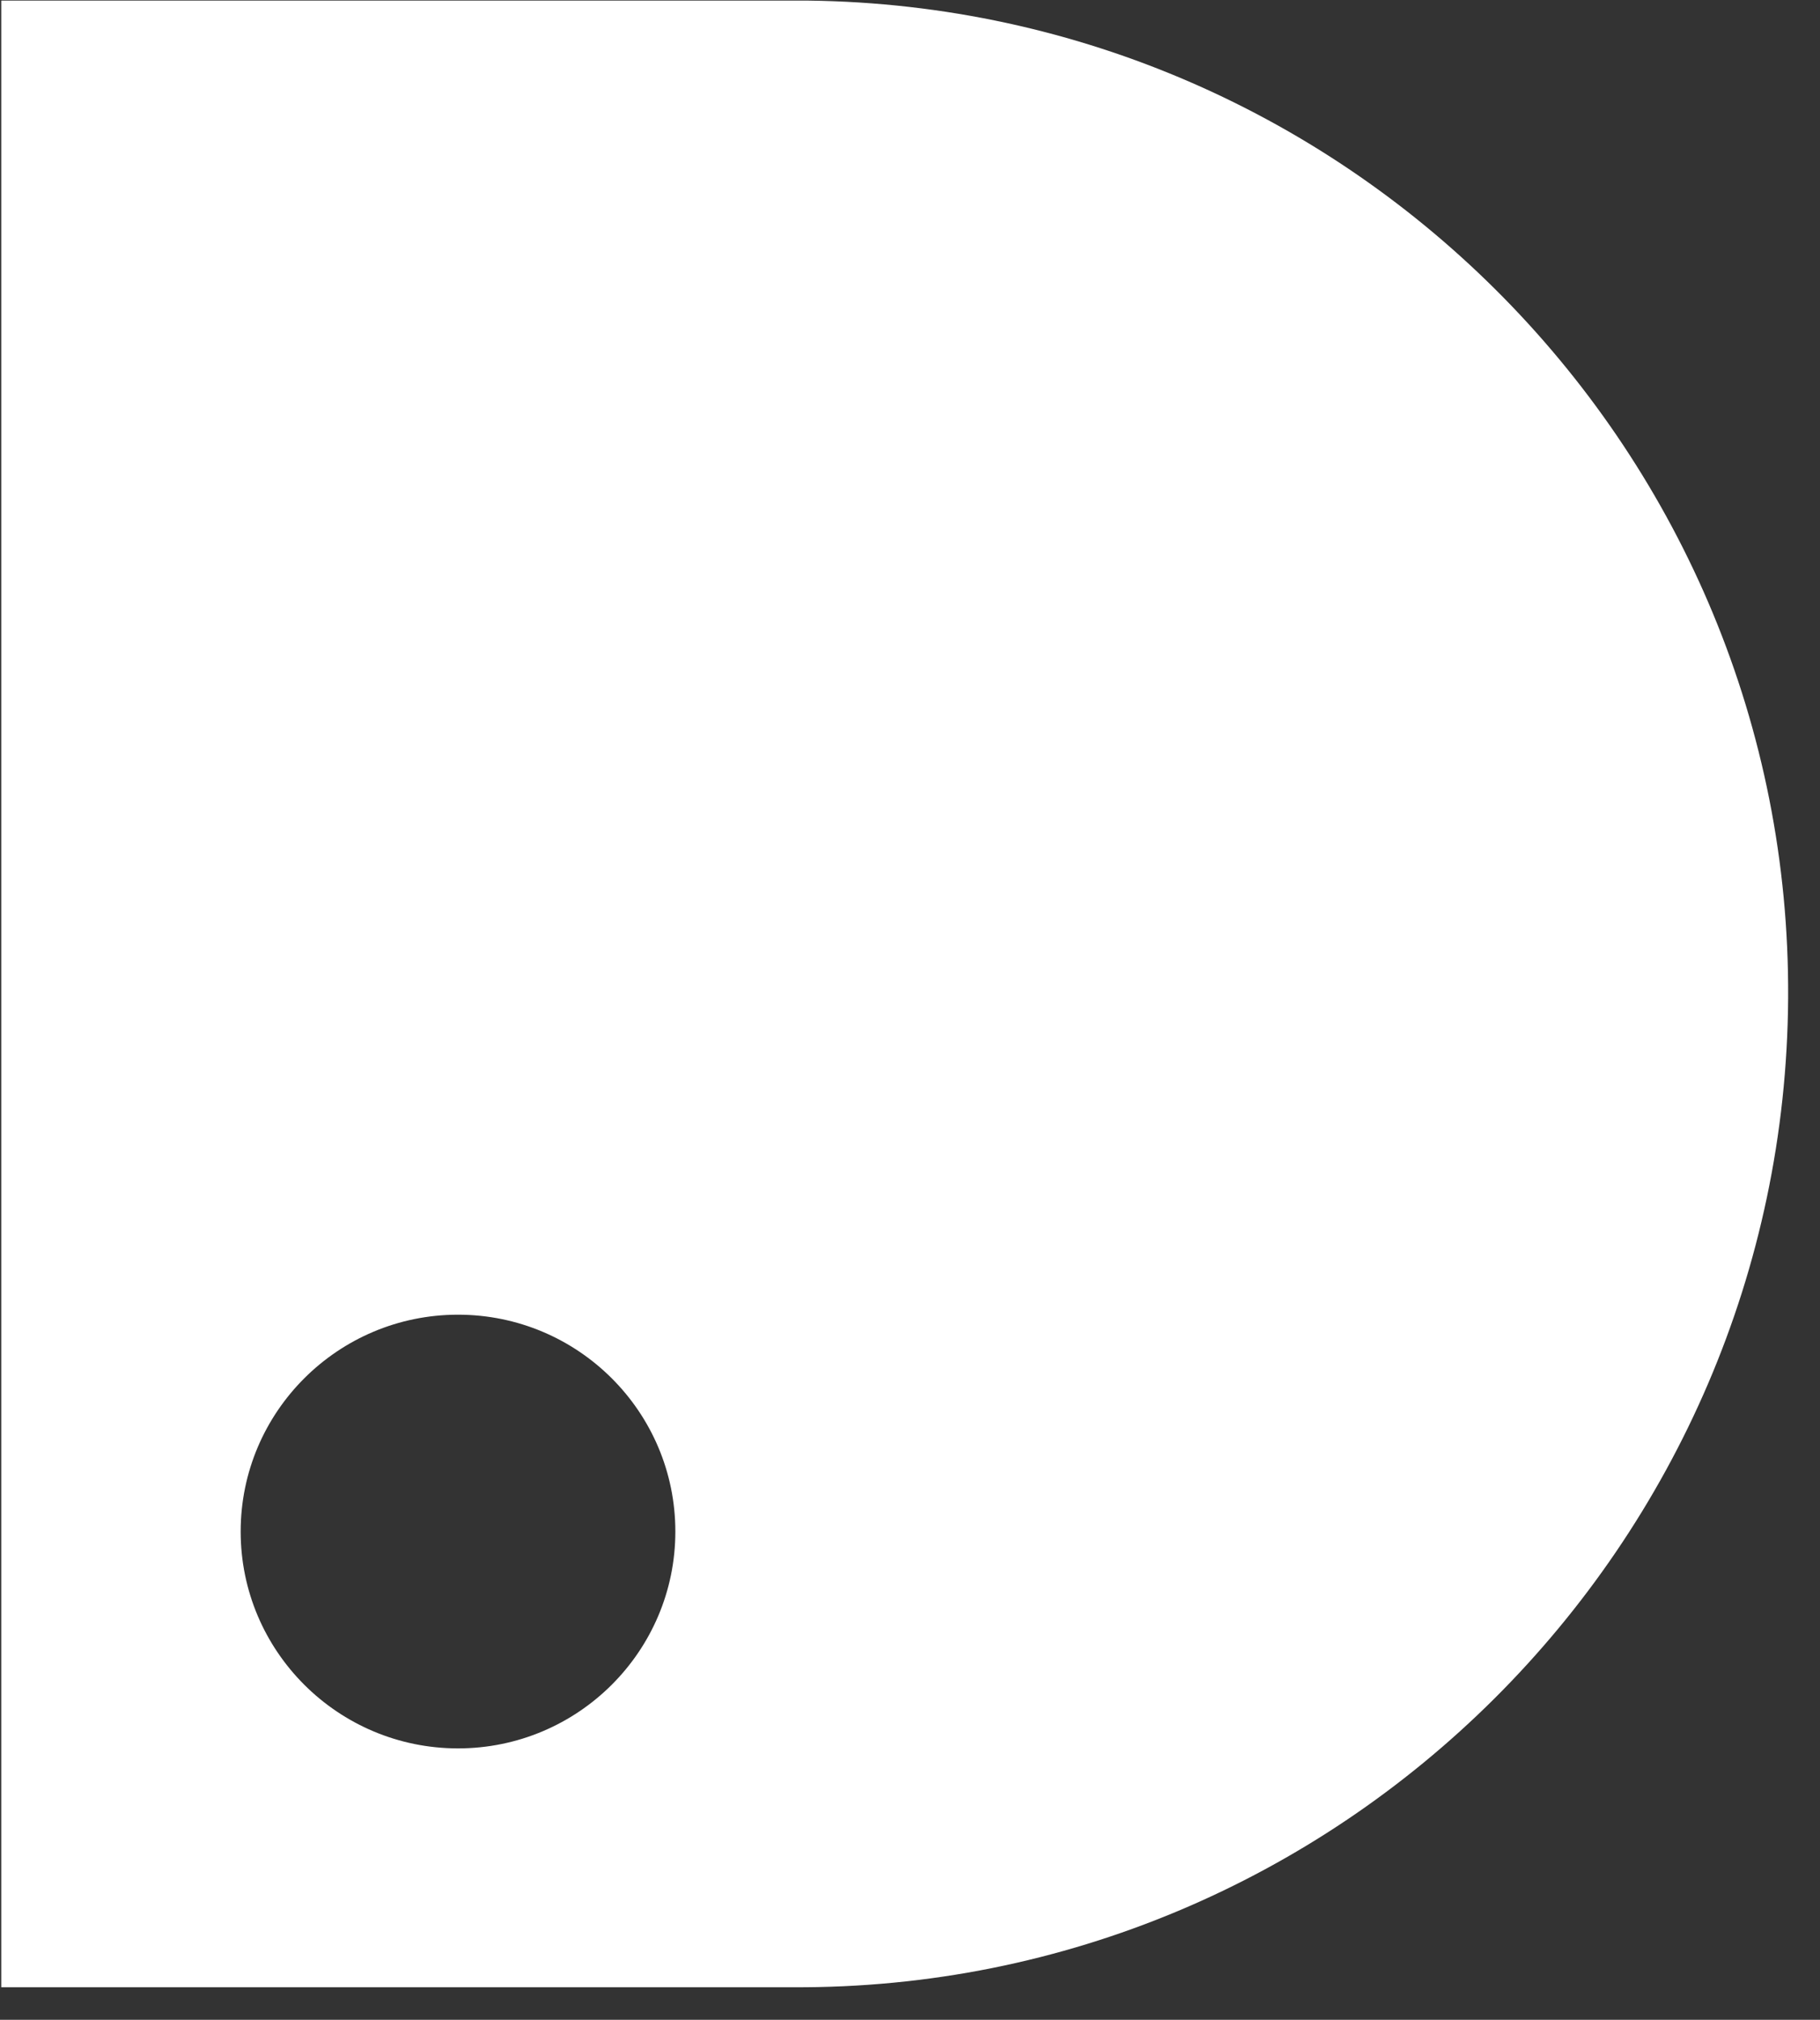<?xml version="1.0" encoding="UTF-8" standalone="no"?><!DOCTYPE svg PUBLIC "-//W3C//DTD SVG 1.1//EN" "http://www.w3.org/Graphics/SVG/1.1/DTD/svg11.dtd"><svg width="100%" height="100%" viewBox="0 0 55 61" version="1.1" xmlns="http://www.w3.org/2000/svg" xmlns:xlink="http://www.w3.org/1999/xlink" xml:space="preserve" xmlns:serif="http://www.serif.com/" style="fill-rule:evenodd;clip-rule:evenodd;stroke-linejoin:round;stroke-miterlimit:1.414;"><rect x="0" y="0" width="55" height="61" fill="#333333" stroke="none"/><path id="decimal-d" d="M0.038,60.017l0,-59.999l24.39,0c16.456,0.2 29.706,13.689 29.609,30.123c-0.097,16.497 -13.551,29.973 -30.096,29.876l-23.903,0Zm13.803,-20.312c3.625,0 6.568,2.934 6.568,6.549c0,3.614 -2.943,6.549 -6.568,6.549c-3.625,0 -6.568,-2.935 -6.568,-6.549c0,-3.615 2.943,-6.549 6.568,-6.549Z" style="fill:#fff;"/></svg>